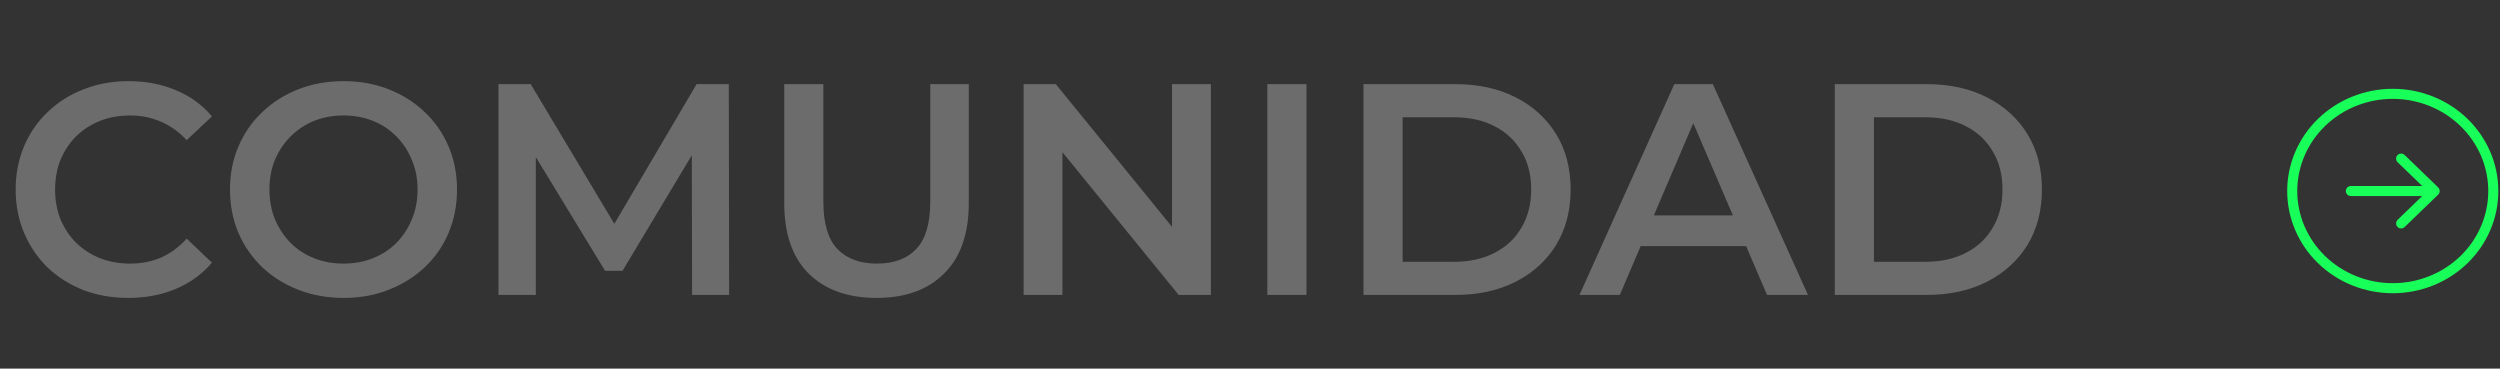 <svg xmlns="http://www.w3.org/2000/svg" width="373" height="55" viewBox="0 0 373 55" fill="none"><rect x="0" y="0" width="373" height="55" fill="#333333" stroke="none"/><path d="M19.137 44.449C16.741 44.449 14.51 44.06 12.444 43.281C10.407 42.473 8.626 41.35 7.098 39.912C5.601 38.445 4.433 36.723 3.595 34.746C2.756 32.77 2.337 30.614 2.337 28.278C2.337 25.942 2.756 23.786 3.595 21.81C4.433 19.833 5.616 18.126 7.143 16.689C8.671 15.221 10.452 14.098 12.489 13.32C14.525 12.511 16.756 12.107 19.182 12.107C21.757 12.107 24.108 12.556 26.234 13.454C28.36 14.323 30.157 15.626 31.625 17.363L27.851 20.911C26.713 19.683 25.441 18.77 24.033 18.171C22.626 17.542 21.098 17.228 19.451 17.228C17.804 17.228 16.292 17.497 14.914 18.036C13.567 18.575 12.384 19.339 11.366 20.327C10.377 21.316 9.599 22.483 9.03 23.831C8.491 25.179 8.221 26.661 8.221 28.278C8.221 29.895 8.491 31.378 9.03 32.725C9.599 34.073 10.377 35.241 11.366 36.229C12.384 37.217 13.567 37.981 14.914 38.52C16.292 39.059 17.804 39.328 19.451 39.328C21.098 39.328 22.626 39.029 24.033 38.43C25.441 37.801 26.713 36.858 27.851 35.6L31.625 39.194C30.157 40.901 28.36 42.203 26.234 43.102C24.108 44 21.742 44.449 19.137 44.449ZM51.295 44.449C48.84 44.449 46.579 44.045 44.513 43.236C42.446 42.428 40.65 41.305 39.122 39.867C37.595 38.4 36.412 36.693 35.574 34.746C34.735 32.77 34.316 30.614 34.316 28.278C34.316 25.942 34.735 23.801 35.574 21.855C36.412 19.878 37.595 18.171 39.122 16.734C40.65 15.266 42.446 14.128 44.513 13.32C46.579 12.511 48.825 12.107 51.251 12.107C53.706 12.107 55.952 12.511 57.989 13.32C60.055 14.128 61.852 15.266 63.379 16.734C64.906 18.171 66.089 19.878 66.928 21.855C67.766 23.801 68.185 25.942 68.185 28.278C68.185 30.614 67.766 32.77 66.928 34.746C66.089 36.723 64.906 38.43 63.379 39.867C61.852 41.305 60.055 42.428 57.989 43.236C55.952 44.045 53.721 44.449 51.295 44.449ZM51.251 39.328C52.838 39.328 54.305 39.059 55.653 38.52C57 37.981 58.168 37.217 59.157 36.229C60.145 35.211 60.908 34.043 61.447 32.725C62.016 31.378 62.301 29.895 62.301 28.278C62.301 26.661 62.016 25.194 61.447 23.876C60.908 22.528 60.145 21.36 59.157 20.372C58.168 19.354 57 18.575 55.653 18.036C54.305 17.497 52.838 17.228 51.251 17.228C49.663 17.228 48.196 17.497 46.849 18.036C45.531 18.575 44.363 19.354 43.345 20.372C42.356 21.36 41.578 22.528 41.009 23.876C40.47 25.194 40.2 26.661 40.2 28.278C40.2 29.865 40.47 31.333 41.009 32.68C41.578 34.028 42.356 35.211 43.345 36.229C44.333 37.217 45.501 37.981 46.849 38.52C48.196 39.059 49.663 39.328 51.251 39.328ZM74.375 44V12.556H79.182L92.927 35.51H90.412L103.932 12.556H108.739L108.784 44H103.259L103.214 21.226H104.382L92.882 40.406H90.277L78.598 21.226H79.945V44H74.375ZM130.798 44.449C126.486 44.449 123.102 43.236 120.646 40.811C118.22 38.385 117.008 34.881 117.008 30.299V12.556H122.847V30.075C122.847 33.309 123.536 35.66 124.913 37.127C126.321 38.595 128.297 39.328 130.843 39.328C133.388 39.328 135.35 38.595 136.727 37.127C138.105 35.66 138.794 33.309 138.794 30.075V12.556H144.543V30.299C144.543 34.881 143.316 38.385 140.86 40.811C138.434 43.236 135.08 44.449 130.798 44.449ZM152.722 44V12.556H157.528L177.248 36.768H174.867V12.556H180.662V44H175.855L156.136 19.788H158.516V44H152.722ZM189.087 44V12.556H194.927V44H189.087ZM203.432 44V12.556H217.177C220.591 12.556 223.586 13.215 226.161 14.533C228.737 15.85 230.743 17.677 232.181 20.013C233.618 22.349 234.337 25.104 234.337 28.278C234.337 31.422 233.618 34.178 232.181 36.543C230.743 38.879 228.737 40.706 226.161 42.023C223.586 43.341 220.591 44 217.177 44H203.432ZM209.271 39.059H216.908C219.274 39.059 221.31 38.61 223.017 37.711C224.754 36.813 226.086 35.555 227.015 33.938C227.973 32.321 228.452 30.434 228.452 28.278C228.452 26.092 227.973 24.205 227.015 22.618C226.086 21.001 224.754 19.743 223.017 18.845C221.31 17.947 219.274 17.497 216.908 17.497H209.271V39.059ZM235.658 44L249.807 12.556H255.557L269.752 44H263.643L251.469 15.656H253.805L241.677 44H235.658ZM242.171 36.723L243.743 32.141H260.723L262.295 36.723H242.171ZM273.751 44V12.556H287.496C290.91 12.556 293.905 13.215 296.48 14.533C299.055 15.85 301.062 17.677 302.499 20.013C303.937 22.349 304.655 25.104 304.655 28.278C304.655 31.422 303.937 34.178 302.499 36.543C301.062 38.879 299.055 40.706 296.48 42.023C293.905 43.341 290.91 44 287.496 44H273.751ZM279.59 39.059H287.227C289.592 39.059 291.629 38.61 293.336 37.711C295.073 36.813 296.405 35.555 297.333 33.938C298.292 32.321 298.771 30.434 298.771 28.278C298.771 26.092 298.292 24.205 297.333 22.618C296.405 21.001 295.073 19.743 293.336 18.845C291.629 17.947 289.592 17.497 287.227 17.497H279.59V39.059Z" fill="white" fill-opacity="0.28"></path><path d="M358.25 33.333L363.25 28.5M363.25 28.5L358.25 23.667M363.25 28.5L350.75 28.5M342 28.5C342 26.596 342.388 24.71 343.142 22.951C343.896 21.192 345.001 19.593 346.393 18.247C347.786 16.901 349.44 15.832 351.26 15.104C353.08 14.375 355.03 14 357 14C358.97 14 360.92 14.375 362.74 15.104C364.56 15.832 366.214 16.901 367.607 18.247C368.999 19.593 370.104 21.192 370.858 22.951C371.612 24.71 372 26.596 372 28.5C372 32.346 370.42 36.034 367.607 38.753C364.794 41.472 360.978 43 357 43C353.022 43 349.206 41.472 346.393 38.753C343.58 36.034 342 32.346 342 28.5Z" stroke="#19FF5A" stroke-width="1.5" stroke-linecap="round" stroke-linejoin="round"></path></svg>